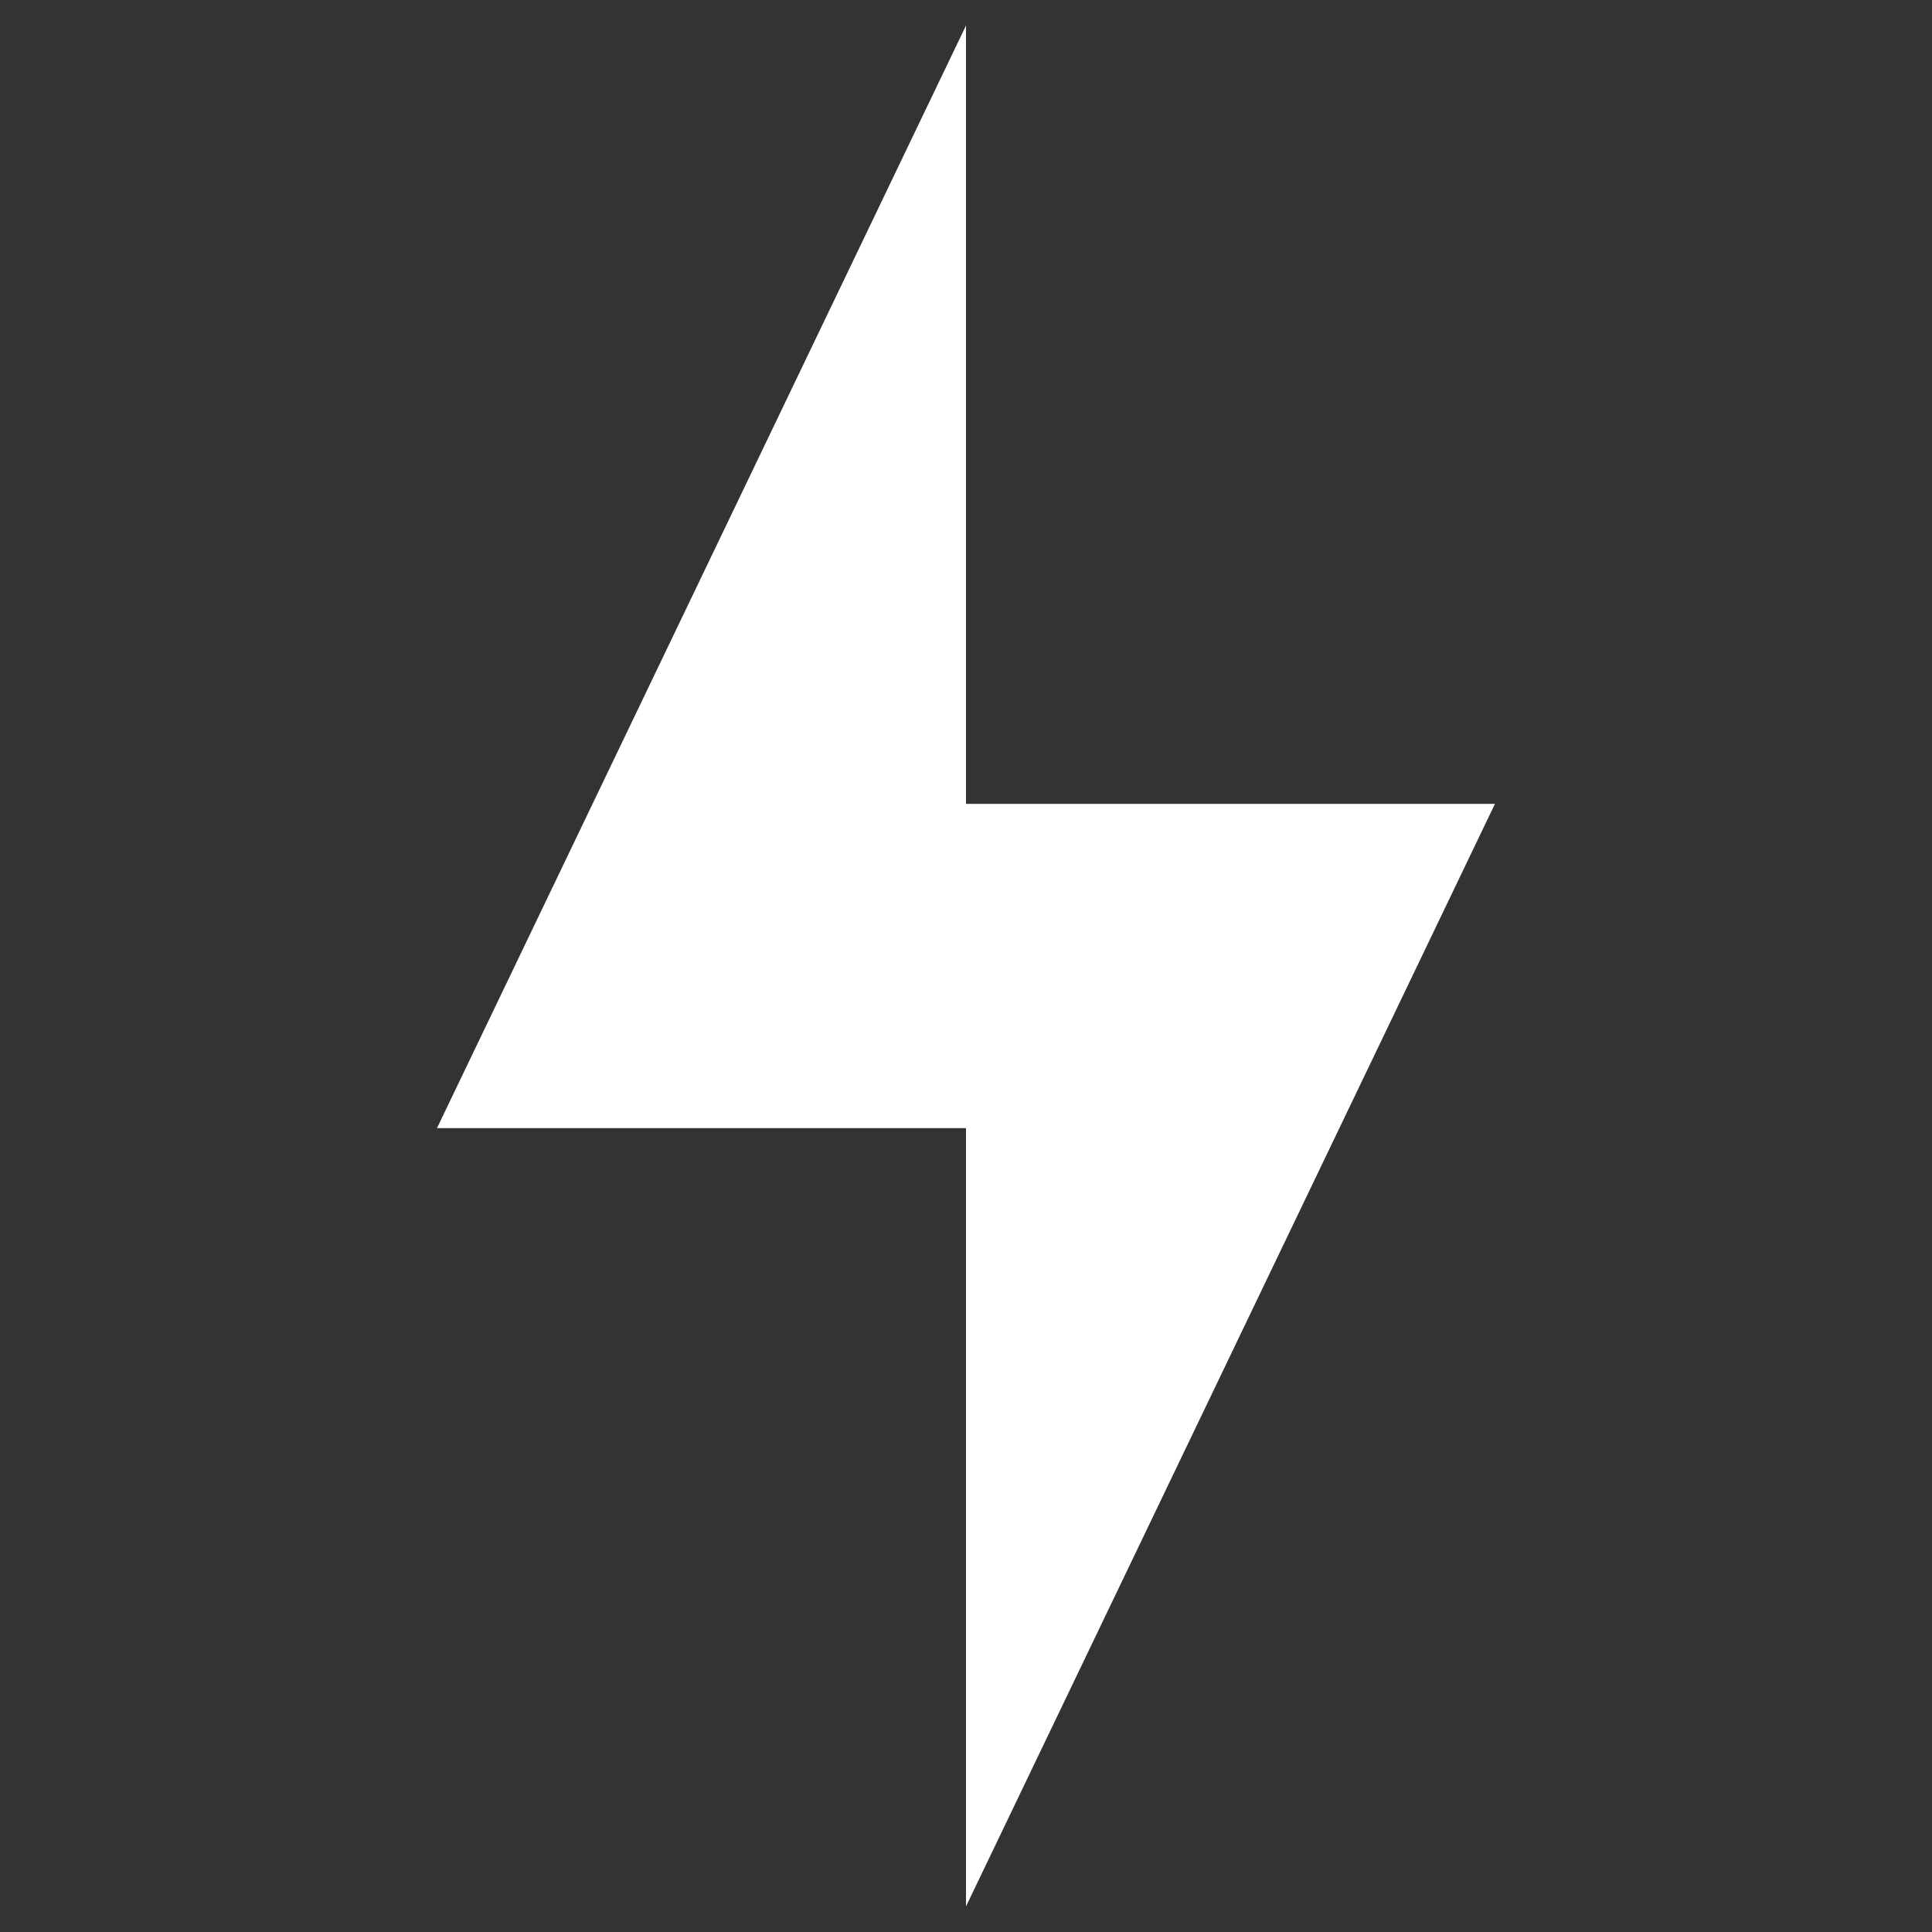 <svg xmlns="http://www.w3.org/2000/svg" width="28" height="28" viewBox="0 0 28 28">
    <rect x="0" y="0" width="28" height="28" fill="#333333" stroke="none"/>
    <path fill="#fff" d="M13.63 11.28L21.296 11.28 13.63 27.259 13.63 15.98 5.963 15.98 13.63 0z" transform="translate(.37 .37)"/>
</svg>
